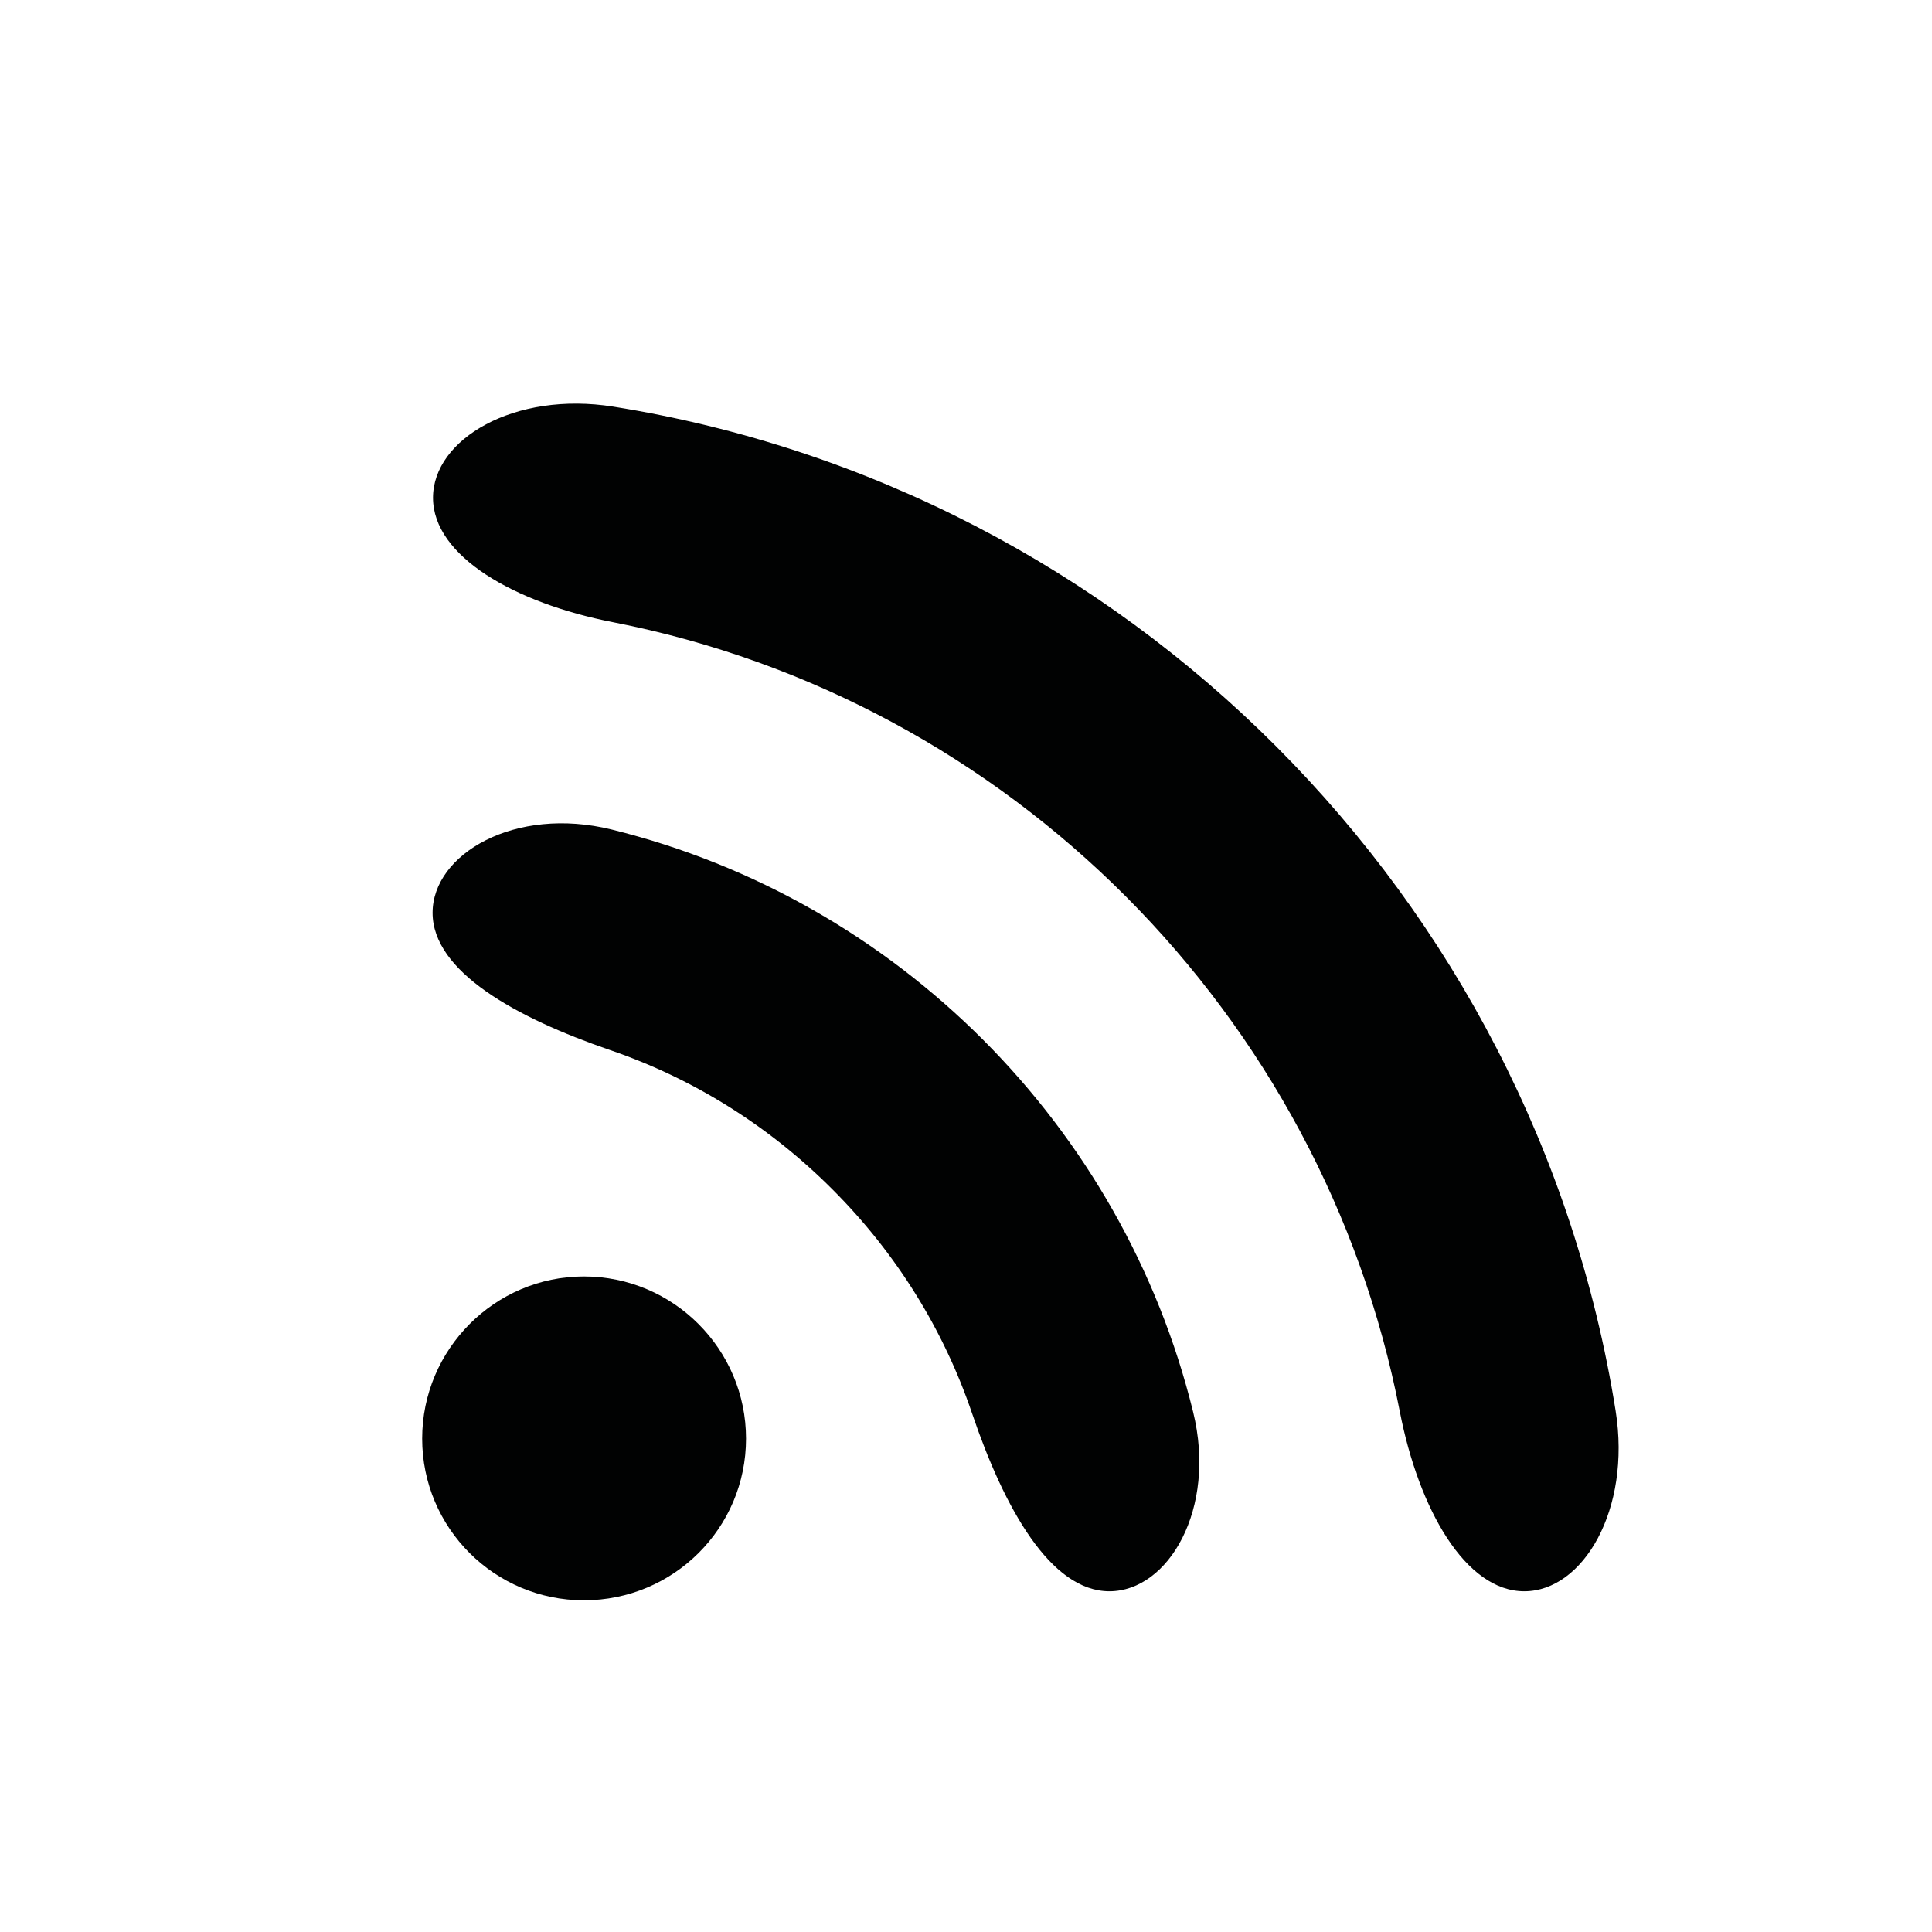 <?xml version="1.0" encoding="utf-8"?>
<!-- Generator: Adobe Illustrator 17.0.0, SVG Export Plug-In . SVG Version: 6.00 Build 0)  -->
<!DOCTYPE svg PUBLIC "-//W3C//DTD SVG 1.1//EN" "http://www.w3.org/Graphics/SVG/1.1/DTD/svg11.dtd">
<svg version="1.1" id="Capa_1" xmlns="http://www.w3.org/2000/svg" xmlns:xlink="http://www.w3.org/1999/xlink" x="0px" y="0px"
	 width="64px" height="64px" viewBox="0 0 64 64" enable-background="new 0 0 64 64" xml:space="preserve">
<g id="Favoritos_-_Gris">
</g>
<g id="Juegos_-_Naranja">
</g>
<g id="Comprobar_-_Naranja">
</g>
<g id="Música-_Gris">
</g>
<g id="Herramientas_-_Gris">
</g>
<g id="Carro_de_la_compra_-_Naranja">
</g>
<g id="Calendario_-_Gris">
</g>
<g id="Música-_Gris_1_">
</g>
<g id="Inicio_-_Gris">
</g>
<g id="Flecha_5">
</g>
<g id="RSS">
</g>
<path id="circle_1_" fill="#010202" d="M24.713,47.656c0,2.964-2.402,5.356-5.371,5.356c-2.955,0-5.357-2.393-5.357-5.356
	c0-2.954,2.402-5.372,5.357-5.372C22.31,42.284,24.713,44.702,24.713,47.656z"/>
<path fill="#010202" d="M36.751,52.713c-1.949,0-3.484-2.75-4.548-5.888c-0.938-2.766-2.501-5.296-4.618-7.416
	c-2.111-2.117-4.626-3.682-7.369-4.622c-3.135-1.075-5.886-2.606-5.886-4.549c0-1.943,2.722-3.552,5.939-2.757
	c9.462,2.337,16.925,9.814,19.255,19.292C40.314,49.991,38.7,52.713,36.751,52.713z"/>
<path fill="#010202" d="M50.494,52.713c-1.944,0-3.494-2.708-4.125-5.961c-2.555-13.17-12.93-23.574-26.065-26.141
	c-3.252-0.635-5.96-2.182-5.96-4.123c0-1.942,2.701-3.54,5.973-3.017c17.017,2.723,30.49,16.221,33.203,33.267
	C54.04,50.011,52.439,52.713,50.494,52.713z"/>
<g id="Instalaciones_de_reciclado">
</g>
<g id="Aeropuerto">
</g>
</svg>
